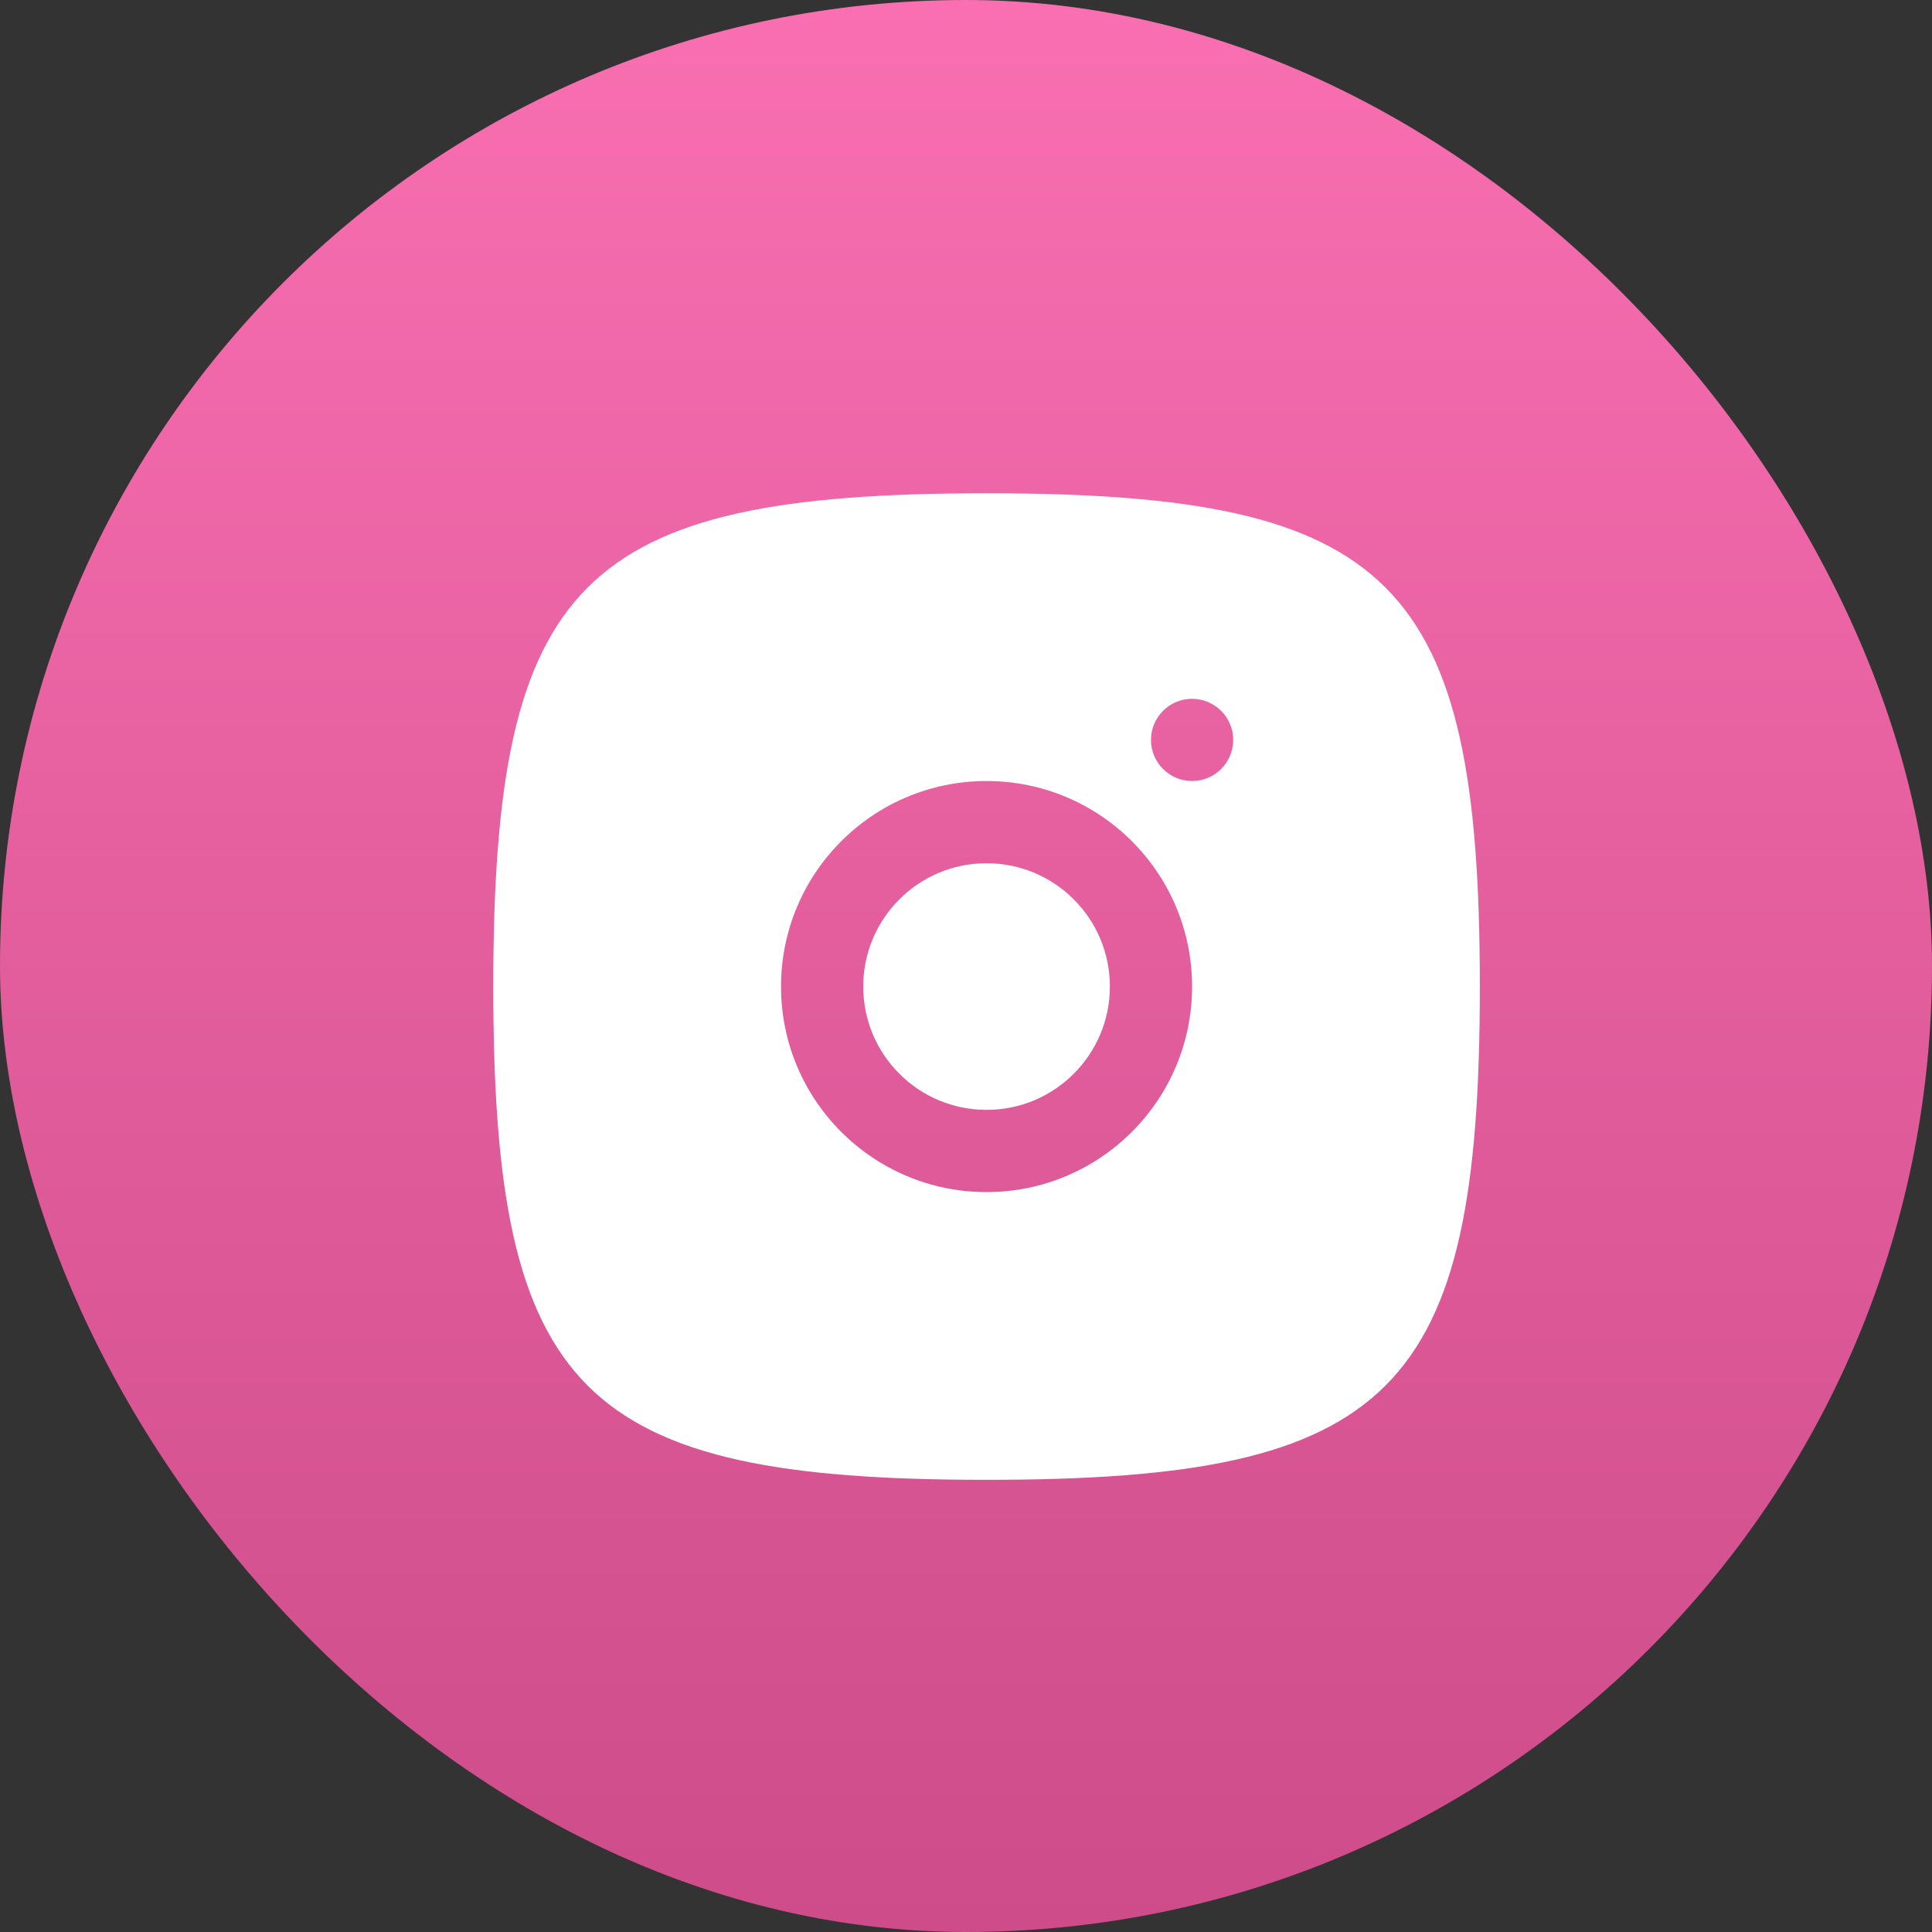 <?xml version="1.0" encoding="UTF-8"?> <svg xmlns="http://www.w3.org/2000/svg" width="47" height="47" viewBox="0 0 47 47" fill="none"><rect x="0" y="0" width="47" height="47" fill="#333333" stroke="none"/><rect width="47" height="47" rx="23.5" fill="url(#paint0_linear_966_1692)"></rect><path d="M21 24C21 22.343 22.343 21 24 21C25.657 21 27 22.343 27 24C27 25.657 25.657 27 24 27C22.343 27 21 25.657 21 24Z" fill="white"></path><path fill-rule="evenodd" clip-rule="evenodd" d="M24 36C14.118 36 12 33.882 12 24C12 14.118 14.118 12 24 12C33.882 12 36 14.118 36 24C36 33.882 33.882 36 24 36ZM28 18C28 18.552 28.448 19 29 19C29.552 19 30 18.552 30 18C30 17.448 29.552 17 29 17C28.448 17 28 17.448 28 18ZM19 24C19 21.239 21.239 19 24 19C26.761 19 29 21.239 29 24C29 26.761 26.761 29 24 29C21.239 29 19 26.761 19 24Z" fill="white"></path><defs><linearGradient id="paint0_linear_966_1692" x1="23.5" y1="0" x2="23.5" y2="47" gradientUnits="userSpaceOnUse"><stop stop-color="#F96FB1"></stop><stop offset="1" stop-color="#CD4C89"></stop></linearGradient></defs></svg> 